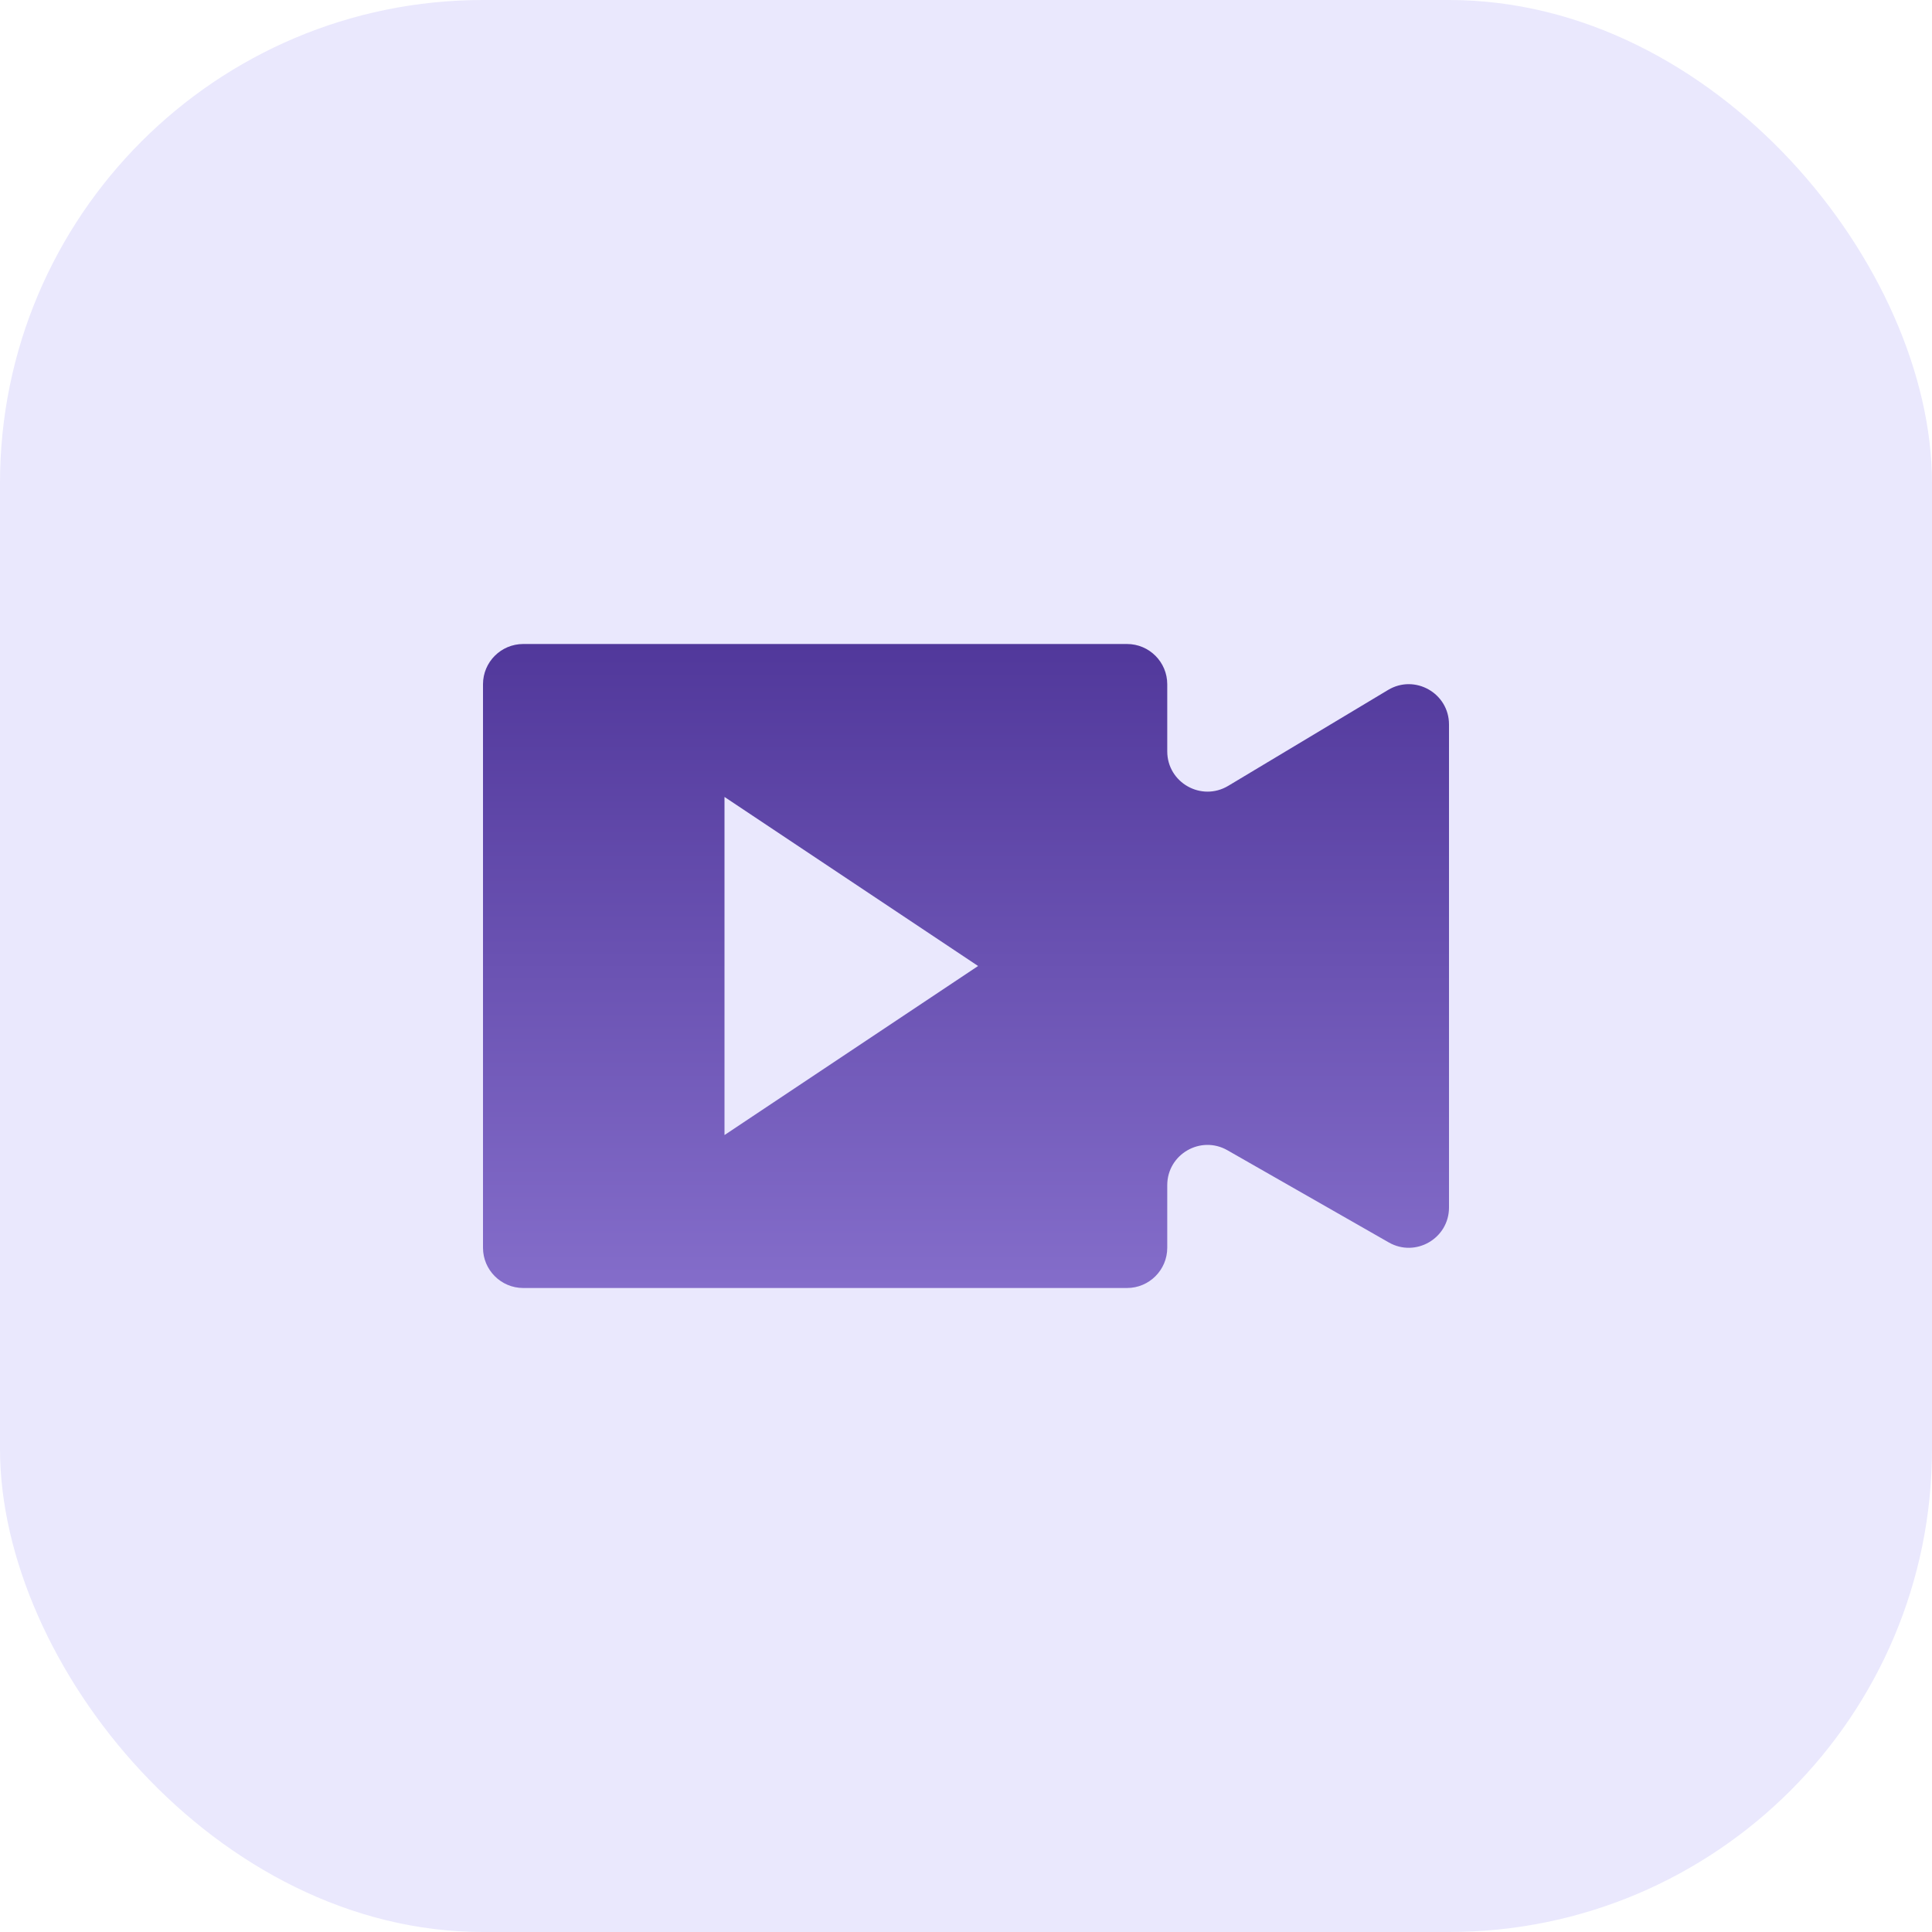 <svg width="48" height="48" viewBox="0 0 48 48" fill="none" xmlns="http://www.w3.org/2000/svg">
<rect width="48" height="48" rx="12" fill="#EAE8FD"/>
<path d="M34.504 30.868C35.17 31.249 36 30.768 36 30V17.999C36 17.222 35.152 16.742 34.486 17.142L30.515 19.524C29.848 19.924 29 19.444 29 18.667V17C29 16.448 28.552 16 28 16H13C12.448 16 12 16.448 12 17V31C12 31.552 12.448 32 13 32H28C28.552 32 29 31.552 29 31V29.446C29 28.678 29.829 28.197 30.496 28.578L34.504 30.868ZM24.3 24L18 28.2V19.8L24.3 24Z" fill="url(#paint0_linear_2013_2184)"/>
<defs>
<linearGradient id="paint0_linear_2013_2184" x1="24" y1="16" x2="24" y2="32" gradientUnits="userSpaceOnUse">
<stop stop-color="#51389B"/>
<stop offset="1" stop-color="#846DCA"/>
</linearGradient>
</defs>
</svg>
